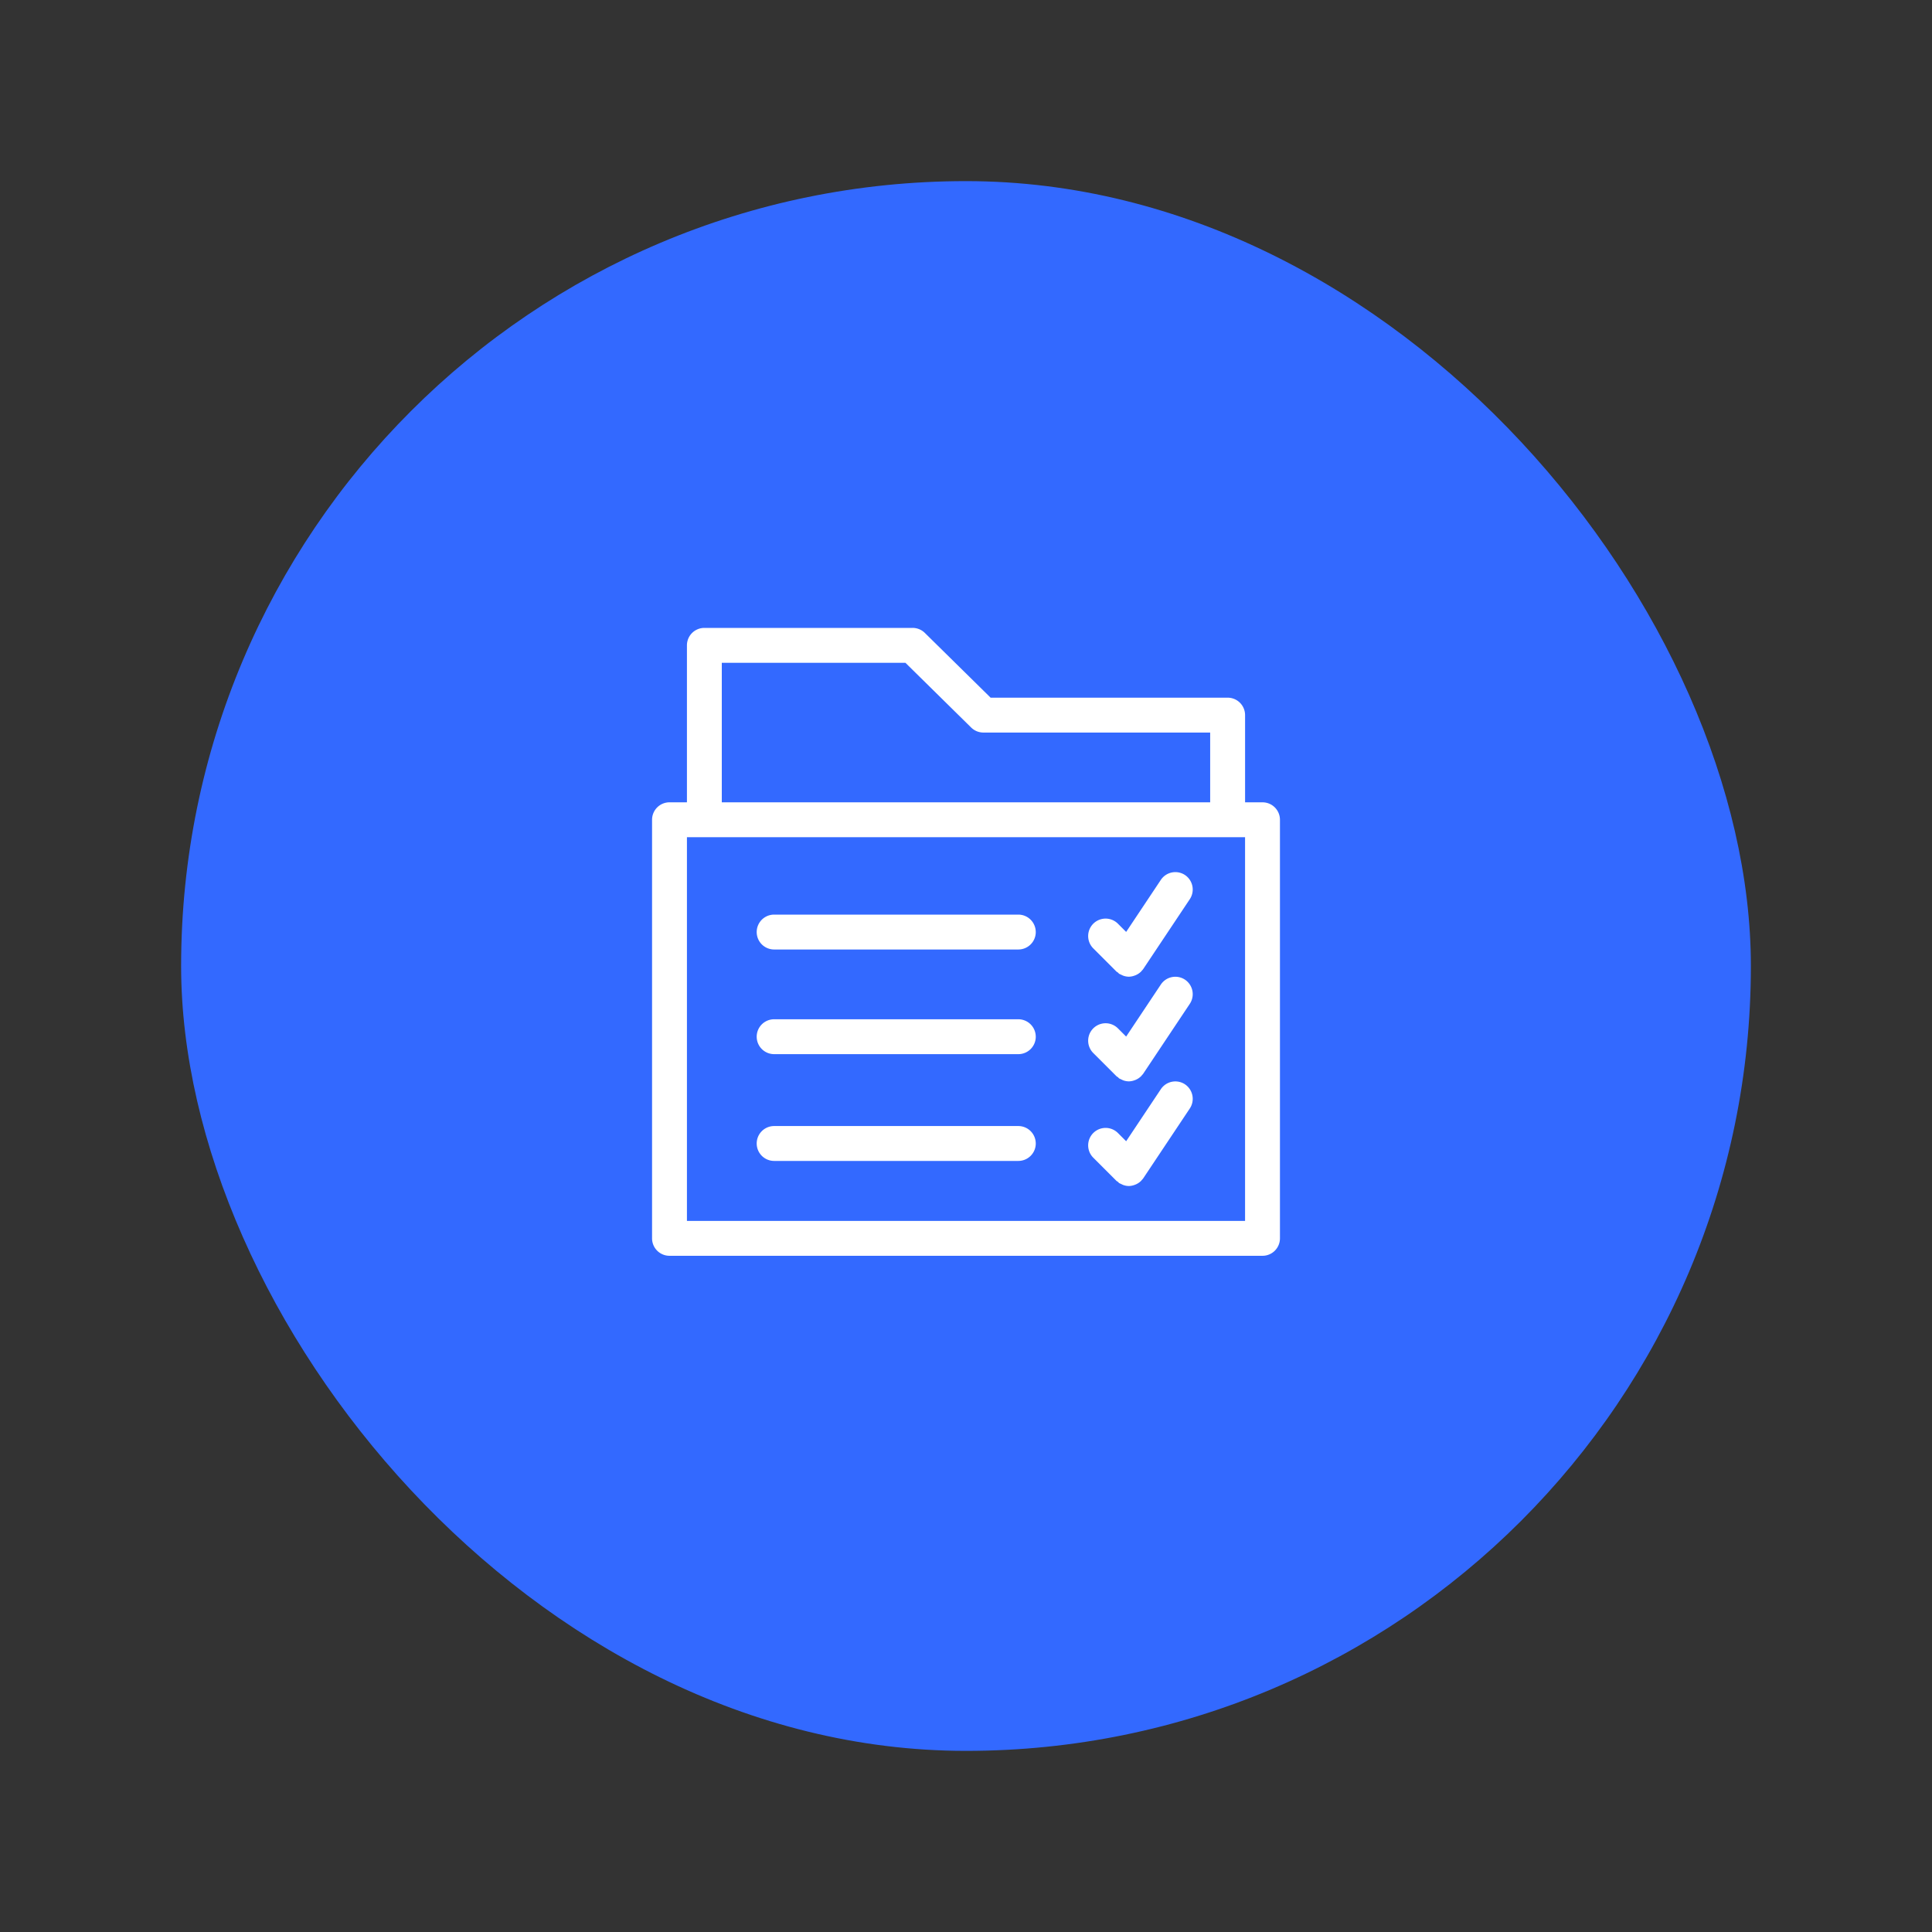 <svg xmlns="http://www.w3.org/2000/svg" width="160" height="160" viewBox="0 0 160 160">
  <rect x="0" y="0" width="160" height="160" fill="#333333" stroke="none"/>
  <g id="Group_403" data-name="Group 403" transform="translate(15757 5730)">
    <line id="Line_441" data-name="Line 441" transform="translate(-15676.5 -5649.5) rotate(-90)" fill="none" stroke="#ff0aa5" stroke-width="1" stroke-dasharray="4"/>
    <line id="Line_442" data-name="Line 442" transform="translate(-15676.5 -5649.5) rotate(-90)" fill="none" stroke="#ff0aa5" stroke-width="1" stroke-dasharray="4"/>
    <rect id="Rectangle_729" data-name="Rectangle 729" width="130" height="130" rx="65" transform="translate(-15742 -5715)" fill="#3369ff"/>
    <rect id="Rectangle_798" data-name="Rectangle 798" width="160" height="160" transform="translate(-15757 -5730)" fill="none" opacity="0"/>
    <path id="Path_1109" data-name="Path 1109" d="M446.28,137.333h-1.444v-7.222a1.444,1.444,0,0,0-1.444-1.444h-19.63l-5.447-5.363a1.445,1.445,0,0,0-1.014-.415H400.057a1.445,1.445,0,0,0-1.444,1.444h0v13h-1.444a1.445,1.445,0,0,0-1.444,1.444h0v34.667a1.444,1.444,0,0,0,1.443,1.444H446.28a1.444,1.444,0,0,0,1.444-1.443h0V138.778a1.444,1.444,0,0,0-1.444-1.444ZM401.5,125.778h15.207l5.446,5.363a1.445,1.445,0,0,0,1.014.415h18.778v5.778H401.5ZM444.835,172H398.613V140.222h46.222Zm-4.976-28.646a1.446,1.446,0,0,1,.4,2l-3.852,5.778a1.25,1.25,0,0,1-.146.169c-.014.016-.019.036-.035.051a.224.224,0,0,1-.023.016,1.423,1.423,0,0,1-.415.276c-.033.014-.066.026-.1.038a1.43,1.43,0,0,1-.48.094h0a1.426,1.426,0,0,1-.484-.094c-.105-.049-.211-.1-.315-.149-.042-.027-.064-.071-.1-.1a1.319,1.319,0,0,1-.12-.079l-1.925-1.925a1.444,1.444,0,0,1,2.043-2.042l.68.68,2.874-4.312A1.445,1.445,0,0,1,439.859,143.354Zm0,8.667a1.446,1.446,0,0,1,.4,2l-3.852,5.778a1.25,1.25,0,0,1-.146.169c-.014.016-.019.036-.035.051a.226.226,0,0,1-.023.016,1.423,1.423,0,0,1-.415.276c-.033.014-.066.026-.1.038a1.43,1.43,0,0,1-.48.094h0a1.427,1.427,0,0,1-.484-.094c-.105-.049-.211-.1-.315-.149-.042-.027-.064-.071-.1-.1a1.312,1.312,0,0,1-.12-.079l-1.925-1.925a1.444,1.444,0,0,1,2.043-2.042l.68.68,2.874-4.312a1.443,1.443,0,0,1,2-.4Zm0,8.667a1.446,1.446,0,0,1,.4,2l-3.852,5.778a1.25,1.25,0,0,1-.146.169c-.014.016-.019.036-.035.051a.226.226,0,0,1-.023.016,1.424,1.424,0,0,1-.415.276c-.033.014-.066.026-.1.038a1.429,1.429,0,0,1-.48.094h0a1.426,1.426,0,0,1-.484-.094c-.105-.049-.211-.1-.315-.149-.042-.027-.064-.071-.1-.1a1.322,1.322,0,0,1-.12-.079l-1.925-1.925a1.444,1.444,0,1,1,2.043-2.042l.68.68,2.874-4.312A1.445,1.445,0,0,1,439.859,160.687Zm-12.357,4.9a1.444,1.444,0,0,1-1.444,1.444H405.835a1.444,1.444,0,0,1,0-2.889h20.222a1.445,1.445,0,0,1,1.444,1.444Zm0-8.843a1.444,1.444,0,0,1-1.444,1.444H405.835a1.444,1.444,0,0,1,0-2.889h20.222a1.445,1.445,0,0,1,1.444,1.444Zm0-8.667a1.444,1.444,0,0,1-1.444,1.444H405.835a1.444,1.444,0,0,1,0-2.889h20.222a1.445,1.445,0,0,1,1.444,1.444Z" transform="translate(-16098.724 -5800.889)" fill="#fff"/>
  </g>
</svg>
